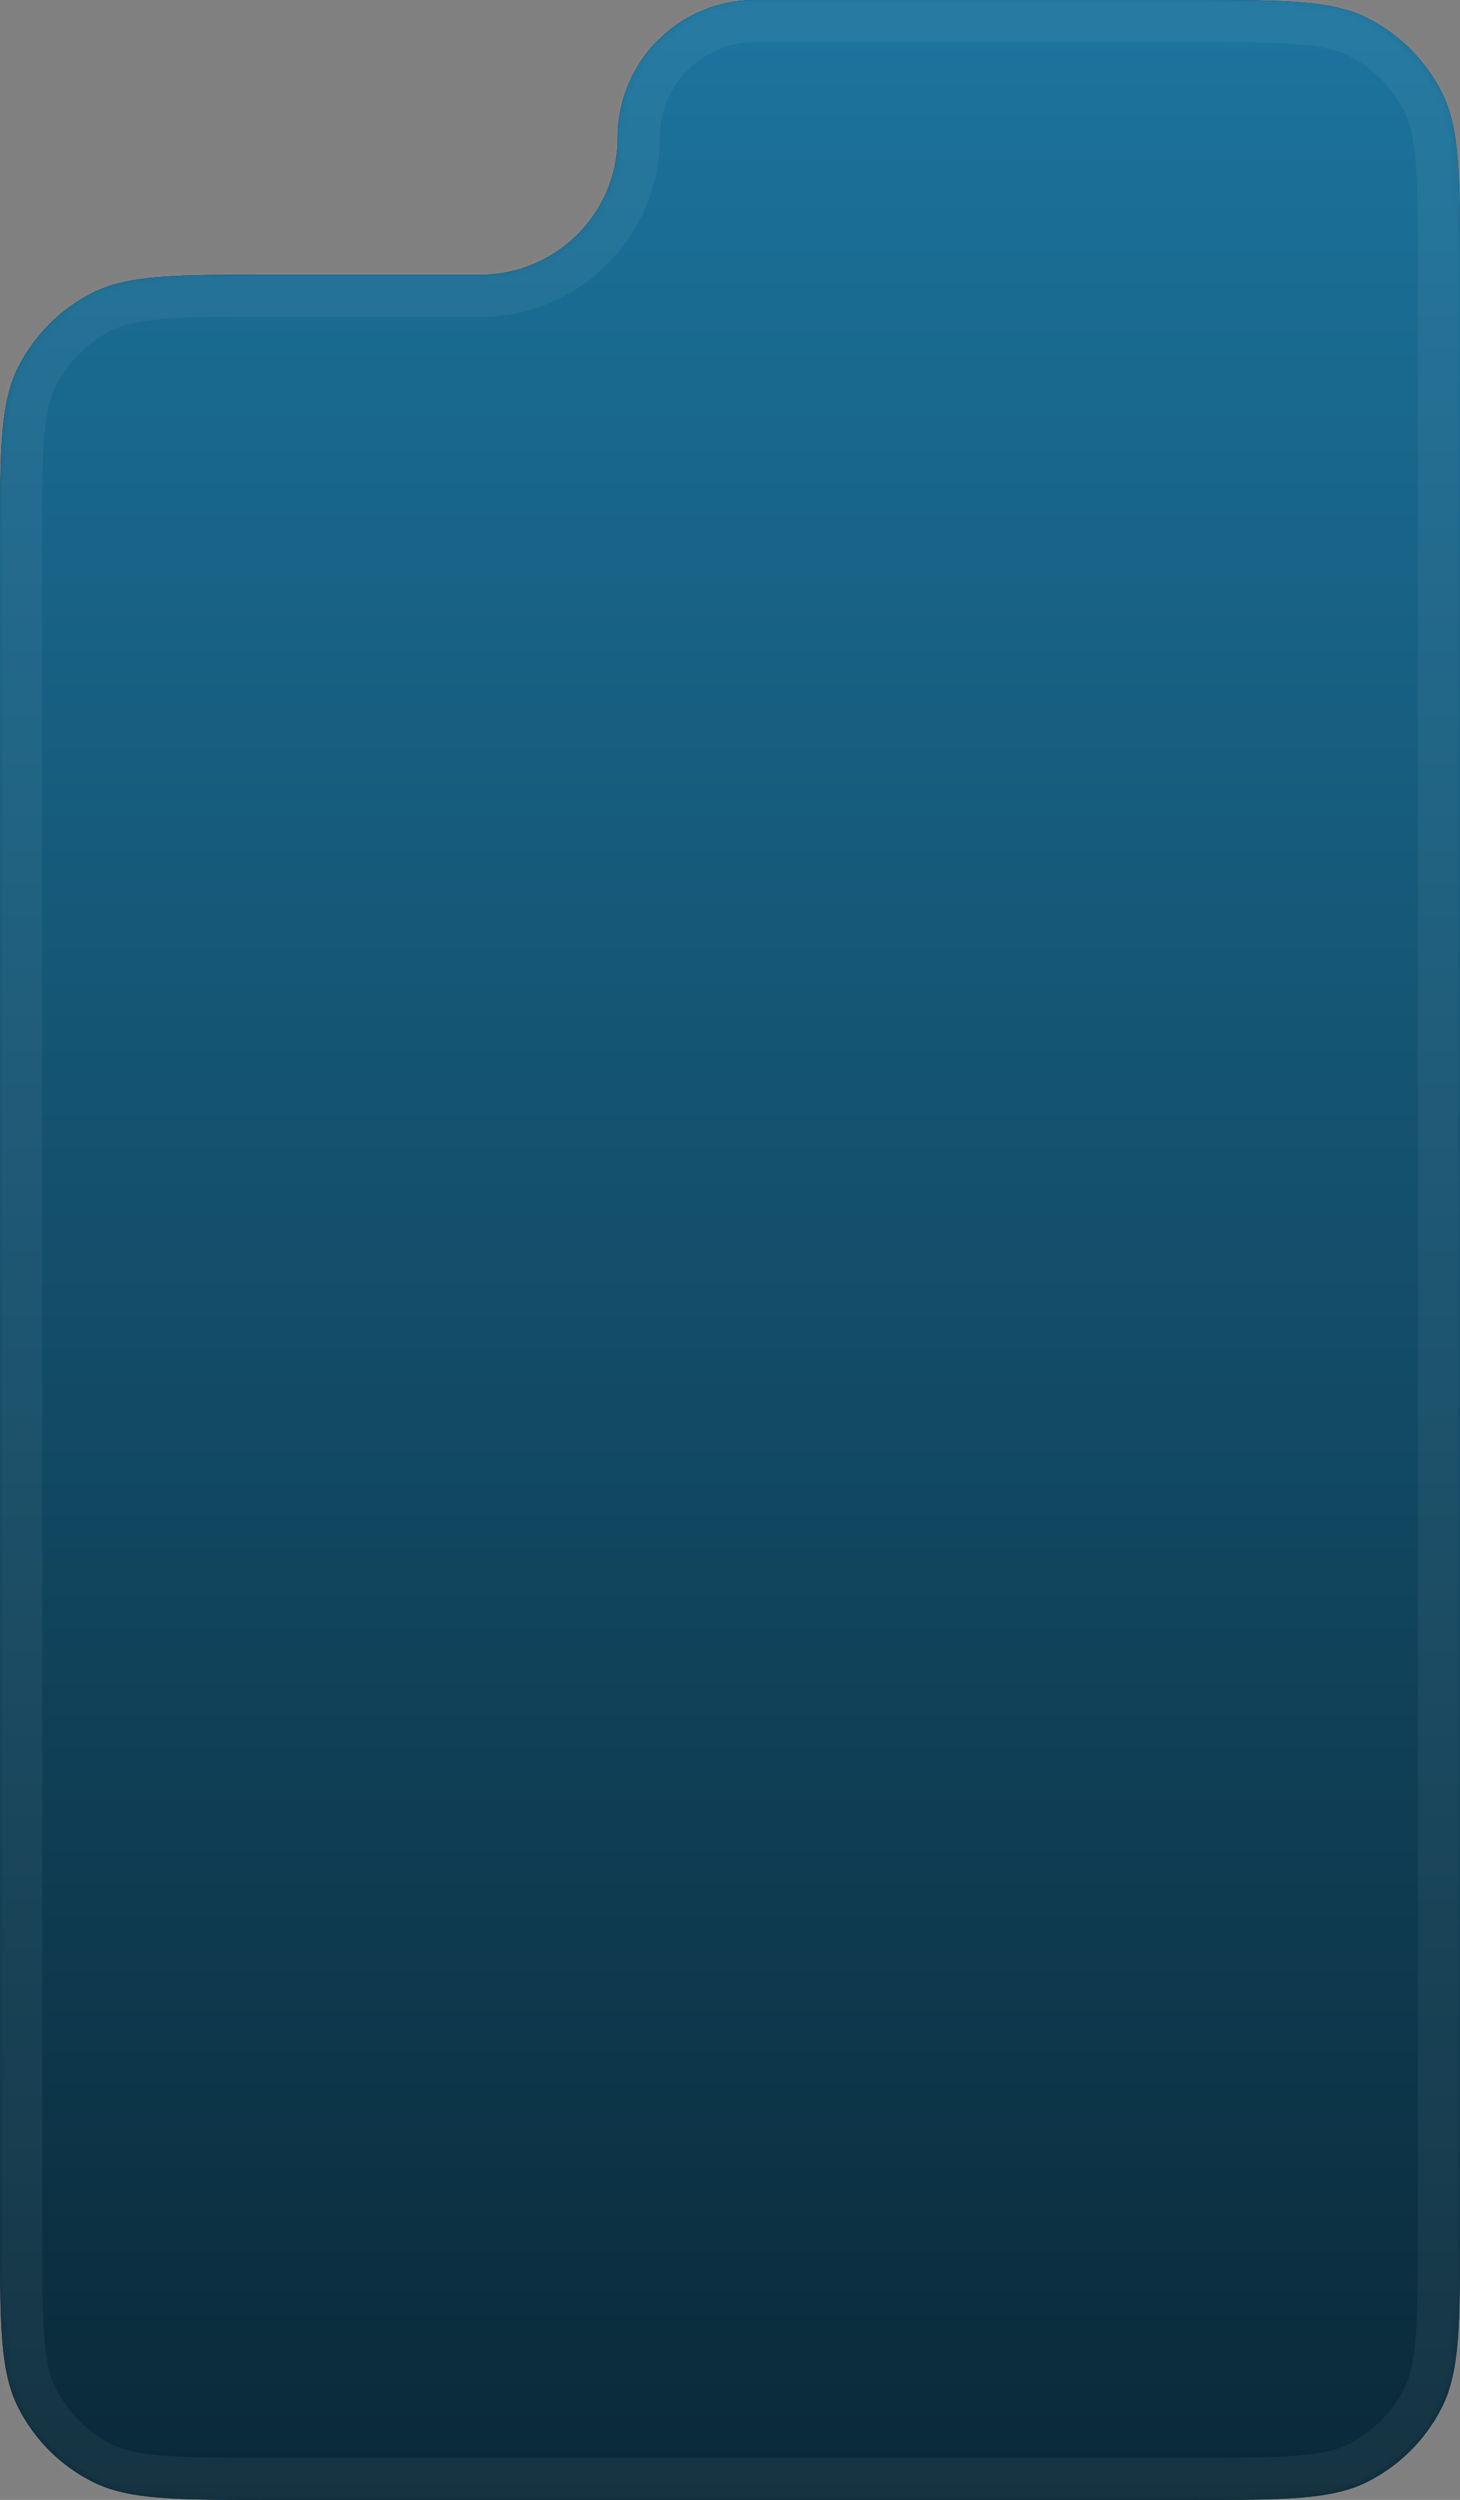 <?xml version="1.0" encoding="UTF-8"?> <svg xmlns="http://www.w3.org/2000/svg" width="208" height="356" viewBox="0 0 208 356" fill="none"><rect x="0" y="0" width="208" height="356" fill="#808080" stroke="none"/><mask id="path-1-inside-1_2377_604" fill="white"><path d="M107.561 0C96.758 0 88 8.758 88 19.561C88 30.363 79.242 39.121 68.439 39.121H38.4C24.959 39.121 18.238 39.121 13.104 41.737C8.588 44.038 4.917 47.709 2.616 52.225C0 57.359 0 64.08 0 77.521V317.6C0 331.041 0 337.762 2.616 342.896C4.917 347.412 8.588 351.083 13.104 353.384C18.238 356 24.959 356 38.4 356H169.6C183.041 356 189.762 356 194.896 353.384C199.412 351.083 203.083 347.412 205.384 342.896C208 337.762 208 331.041 208 317.6V38.4C208 24.959 208 18.238 205.384 13.104C203.083 8.588 199.412 4.917 194.896 2.616C189.762 0 183.041 0 169.6 0H107.561Z"></path></mask><path d="M107.561 0C96.758 0 88 8.758 88 19.561C88 30.363 79.242 39.121 68.439 39.121H38.4C24.959 39.121 18.238 39.121 13.104 41.737C8.588 44.038 4.917 47.709 2.616 52.225C0 57.359 0 64.08 0 77.521V317.6C0 331.041 0 337.762 2.616 342.896C4.917 347.412 8.588 351.083 13.104 353.384C18.238 356 24.959 356 38.4 356H169.6C183.041 356 189.762 356 194.896 353.384C199.412 351.083 203.083 347.412 205.384 342.896C208 337.762 208 331.041 208 317.6V38.4C208 24.959 208 18.238 205.384 13.104C203.083 8.588 199.412 4.917 194.896 2.616C189.762 0 183.041 0 169.6 0H107.561Z" fill="#0A2938"></path><path d="M107.561 0C96.758 0 88 8.758 88 19.561C88 30.363 79.242 39.121 68.439 39.121H38.4C24.959 39.121 18.238 39.121 13.104 41.737C8.588 44.038 4.917 47.709 2.616 52.225C0 57.359 0 64.08 0 77.521V317.6C0 331.041 0 337.762 2.616 342.896C4.917 347.412 8.588 351.083 13.104 353.384C18.238 356 24.959 356 38.4 356H169.6C183.041 356 189.762 356 194.896 353.384C199.412 351.083 203.083 347.412 205.384 342.896C208 337.762 208 331.041 208 317.6V38.4C208 24.959 208 18.238 205.384 13.104C203.083 8.588 199.412 4.917 194.896 2.616C189.762 0 183.041 0 169.6 0H107.561Z" fill="url(#paint0_linear_2377_604)"></path><path d="M194.896 353.384L197.62 358.73L194.896 353.384ZM205.384 342.896L200.038 340.172L205.384 342.896ZM2.616 342.896L-2.73 345.62L2.616 342.896ZM13.104 353.384L10.38 358.73L13.104 353.384ZM13.104 41.737L15.828 47.083L13.104 41.737ZM2.616 52.225L7.962 54.949L2.616 52.225ZM68.439 39.121V45.121H38.4V39.121V33.121H68.439V39.121ZM0 77.521H6V317.6H0H-6V77.521H0ZM38.4 356V350H169.6V356V362H38.4V356ZM208 317.6H202V38.4H208H214V317.6H208ZM169.6 0V6H107.561V0V-6H169.6V0ZM208 38.4H202C202 31.58 201.995 26.826 201.693 23.125C201.396 19.494 200.843 17.408 200.038 15.828L205.384 13.104L210.73 10.38C212.541 13.934 213.296 17.775 213.653 22.148C214.005 26.451 214 31.778 214 38.4H208ZM169.6 0V-6C176.222 -6 181.549 -6.005 185.852 -5.653C190.225 -5.296 194.066 -4.541 197.62 -2.73L194.896 2.616L192.172 7.962C190.592 7.157 188.506 6.604 184.875 6.307C181.174 6.005 176.42 6 169.6 6V0ZM205.384 13.104L200.038 15.828C198.312 12.441 195.559 9.688 192.172 7.962L194.896 2.616L197.62 -2.73C203.265 0.146 207.854 4.735 210.73 10.38L205.384 13.104ZM169.6 356V350C176.42 350 181.174 349.995 184.875 349.693C188.506 349.396 190.592 348.843 192.172 348.038L194.896 353.384L197.62 358.73C194.066 360.541 190.225 361.296 185.852 361.653C181.549 362.005 176.222 362 169.6 362V356ZM208 317.6H214C214 324.222 214.005 329.549 213.653 333.852C213.296 338.225 212.541 342.066 210.73 345.62L205.384 342.896L200.038 340.172C200.843 338.592 201.396 336.506 201.693 332.875C201.995 329.174 202 324.42 202 317.6H208ZM194.896 353.384L192.172 348.038C195.559 346.312 198.312 343.559 200.038 340.172L205.384 342.896L210.73 345.62C207.854 351.265 203.265 355.854 197.62 358.73L194.896 353.384ZM0 317.6H6C6 324.42 6.005 329.174 6.307 332.875C6.604 336.506 7.157 338.592 7.962 340.172L2.616 342.896L-2.73 345.62C-4.541 342.066 -5.296 338.225 -5.653 333.852C-6.005 329.549 -6 324.222 -6 317.6H0ZM38.4 356V362C31.778 362 26.451 362.005 22.148 361.653C17.775 361.296 13.934 360.541 10.38 358.73L13.104 353.384L15.828 348.038C17.408 348.843 19.494 349.396 23.125 349.693C26.826 349.995 31.58 350 38.4 350V356ZM2.616 342.896L7.962 340.172C9.688 343.559 12.441 346.312 15.828 348.038L13.104 353.384L10.38 358.73C4.735 355.854 0.146 351.265 -2.73 345.62L2.616 342.896ZM38.4 39.121V45.121C31.58 45.121 26.826 45.126 23.125 45.428C19.494 45.725 17.408 46.278 15.828 47.083L13.104 41.737L10.38 36.391C13.934 34.58 17.775 33.825 22.148 33.468C26.451 33.116 31.778 33.121 38.4 33.121V39.121ZM0 77.521H-6C-6 70.9 -6.005 65.572 -5.653 61.269C-5.296 56.896 -4.541 53.055 -2.73 49.501L2.616 52.225L7.962 54.949C7.157 56.529 6.604 58.615 6.307 62.246C6.005 65.948 6 70.701 6 77.521H0ZM13.104 41.737L15.828 47.083C12.441 48.809 9.688 51.562 7.962 54.949L2.616 52.225L-2.73 49.501C0.146 43.856 4.735 39.267 10.38 36.391L13.104 41.737ZM88 19.561H94C94 33.677 82.556 45.121 68.439 45.121V39.121V33.121C75.929 33.121 82 27.05 82 19.561H88ZM88 19.561H82C82 5.444 93.444 -6 107.561 -6V0V6C100.071 6 94 12.071 94 19.561H88Z" fill="white" fill-opacity="0.05" mask="url(#path-1-inside-1_2377_604)"></path><defs><linearGradient id="paint0_linear_2377_604" x1="104" y1="0" x2="104" y2="356" gradientUnits="userSpaceOnUse"><stop stop-color="#1C749E"></stop><stop offset="1" stop-color="#0A2938"></stop></linearGradient></defs></svg> 